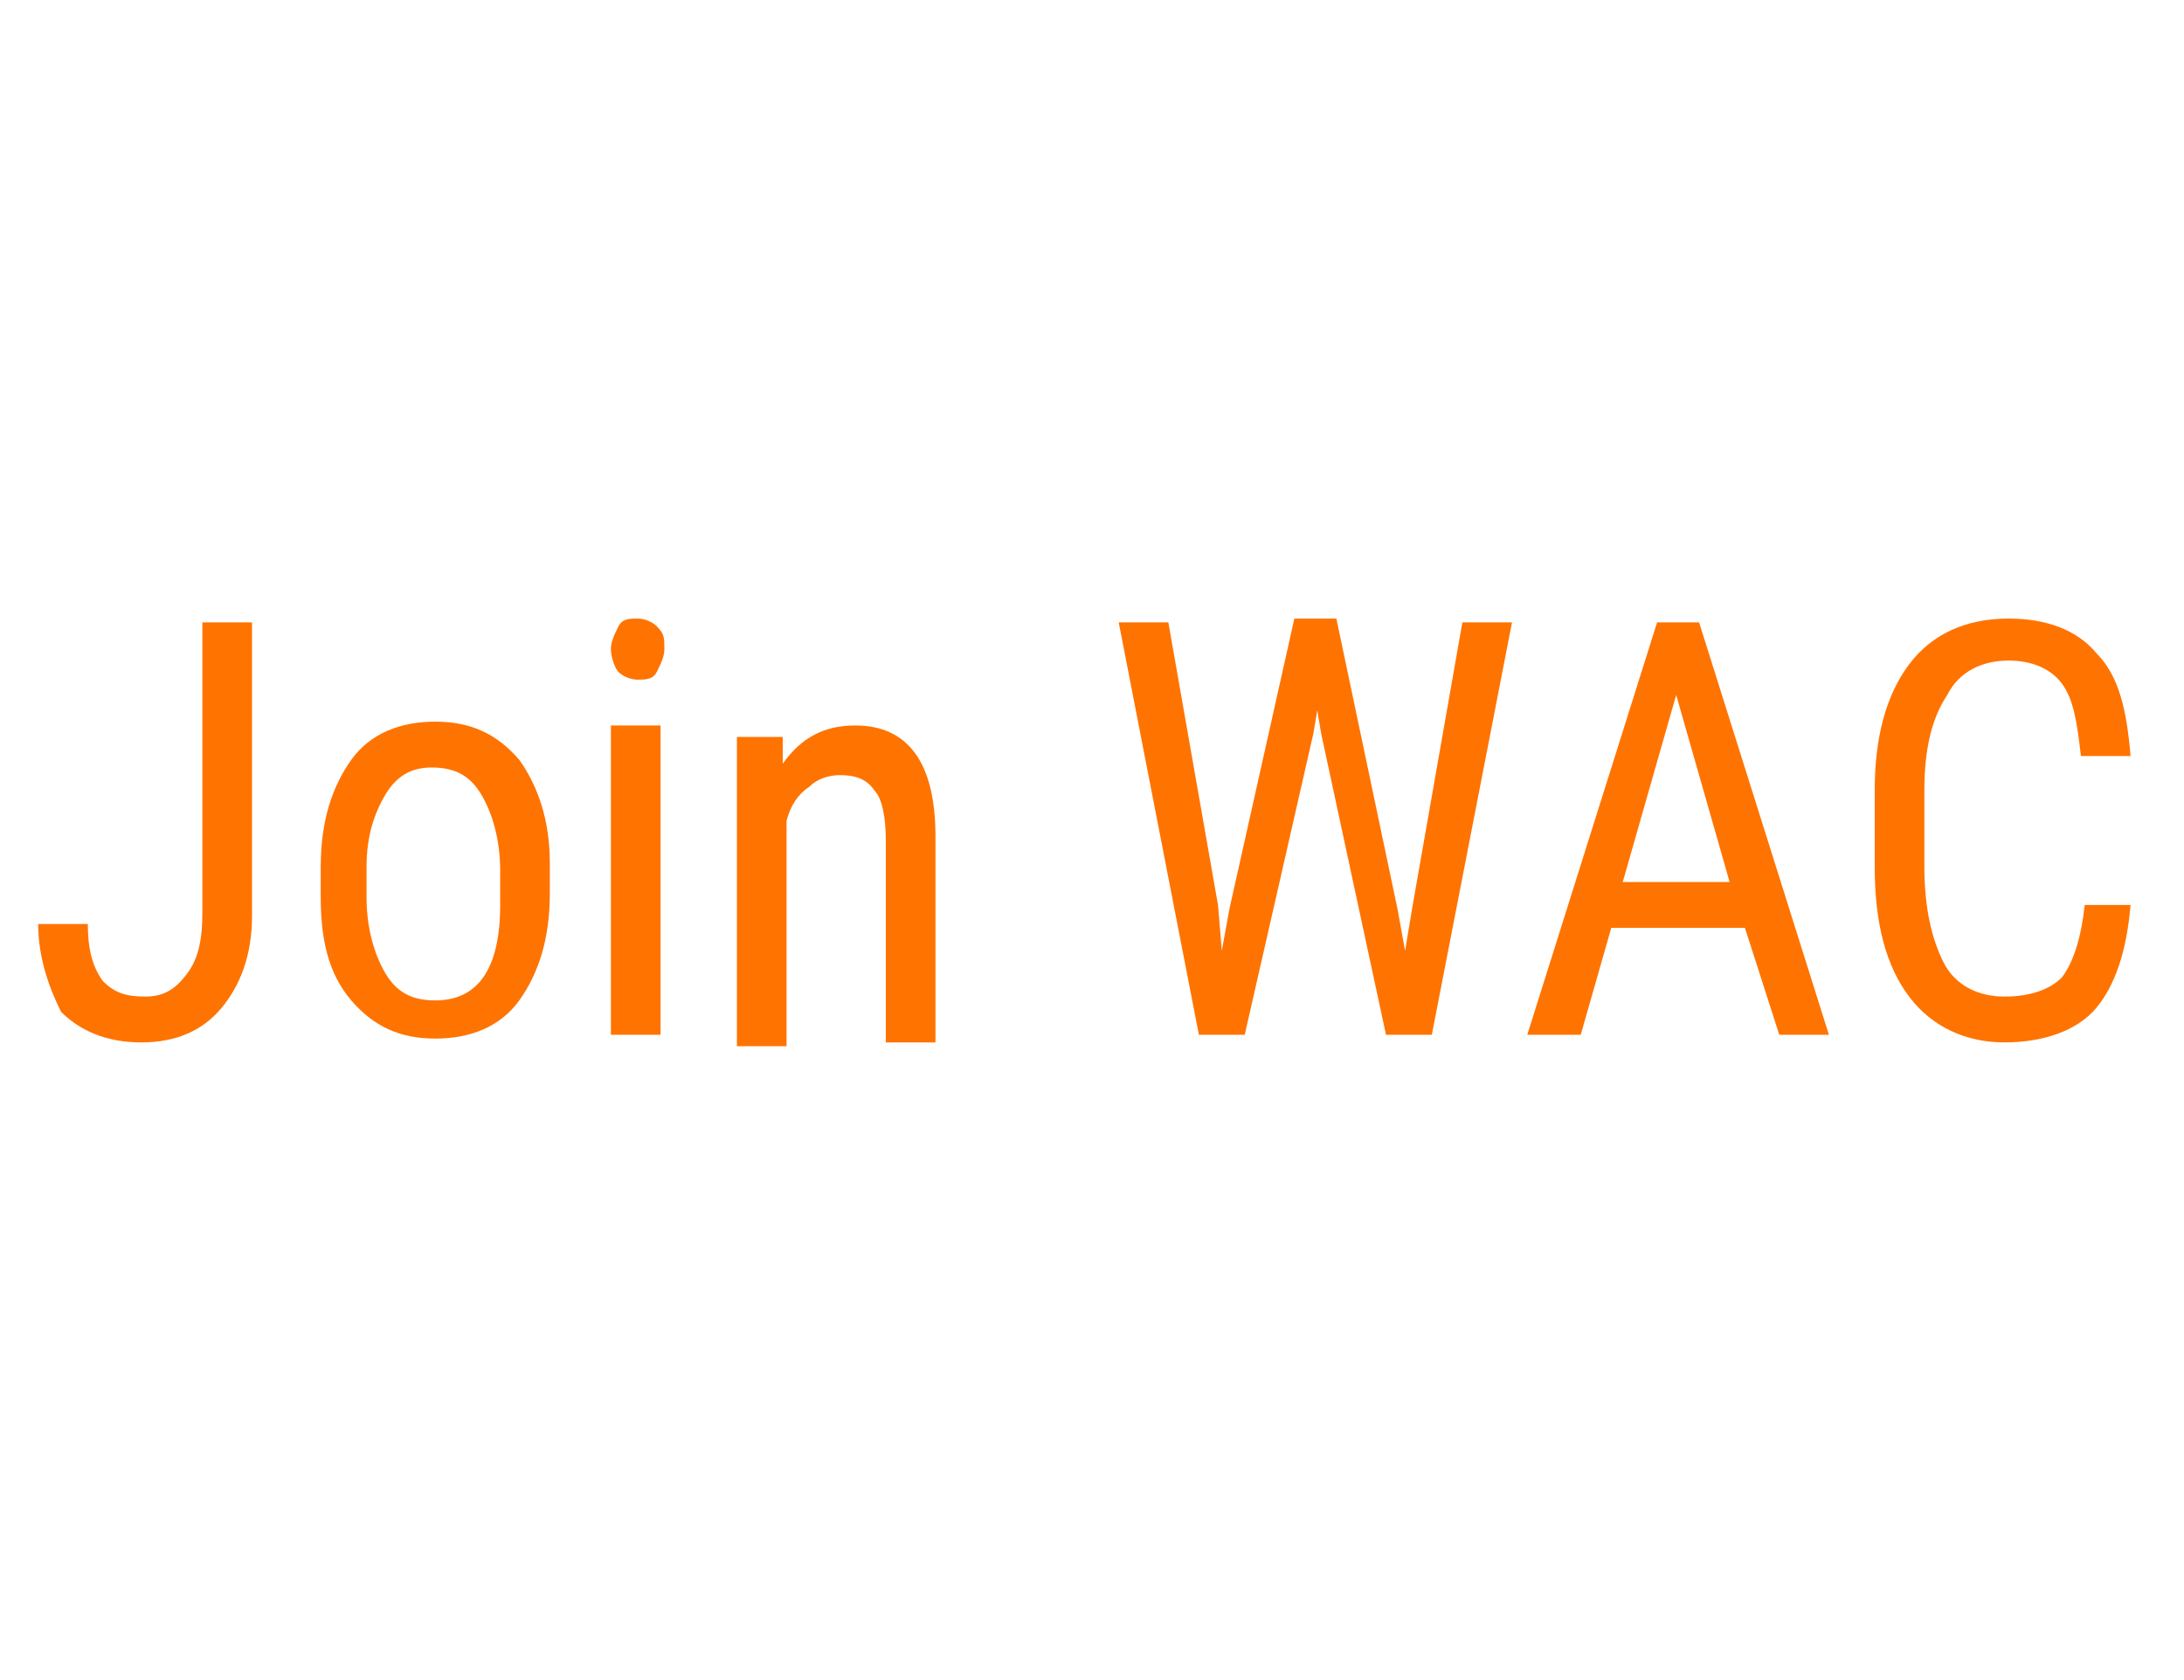 <?xml version="1.0" encoding="utf-8"?>
<!-- Generator: Adobe Illustrator 28.1.0, SVG Export Plug-In . SVG Version: 6.00 Build 0)  -->
<svg version="1.1" id="Projects" xmlns="http://www.w3.org/2000/svg" xmlns:xlink="http://www.w3.org/1999/xlink" x="0px" y="0px"
	 viewBox="0 0 57.2 44" style="enable-background:new 0 0 57.2 44;" xml:space="preserve">
<style type="text/css">
	.st0{enable-background:new    ;}
	.st1{fill:#FF7300;}
</style>
<g class="st0">
	<g class="st0">
		<path class="st1" d="M5.3,16.3h1.3V24c0,1-0.3,1.8-0.8,2.4c-0.5,0.6-1.2,0.9-2.1,0.9c-0.9,0-1.6-0.3-2.1-0.8
			C1.3,25.9,1,25.1,1,24.2h1.3c0,0.6,0.1,1.1,0.4,1.5C3,26,3.3,26.1,3.8,26.1c0.5,0,0.8-0.2,1.1-0.6s0.4-0.9,0.4-1.6V16.3z"/>
		<path class="st1" d="M8.4,22.7c0-1.2,0.3-2.1,0.8-2.8s1.3-1,2.2-1s1.6,0.3,2.2,1c0.5,0.7,0.8,1.6,0.8,2.7v0.8
			c0,1.2-0.3,2.1-0.8,2.8c-0.5,0.7-1.3,1-2.2,1c-0.9,0-1.6-0.3-2.2-1s-0.8-1.6-0.8-2.7V22.7z M9.6,23.5c0,0.8,0.2,1.5,0.5,2
			s0.7,0.7,1.3,0.7c1.1,0,1.7-0.8,1.7-2.5v-0.9c0-0.8-0.2-1.5-0.5-2s-0.7-0.7-1.3-0.7c-0.5,0-0.9,0.2-1.2,0.7s-0.5,1.1-0.5,1.9V23.5
			z"/>
		<path class="st1" d="M17.4,17c0,0.2-0.1,0.4-0.2,0.6s-0.3,0.2-0.5,0.2c-0.2,0-0.4-0.1-0.5-0.2S16,17.2,16,17
			c0-0.2,0.1-0.4,0.2-0.6s0.3-0.2,0.5-0.2c0.2,0,0.4,0.1,0.5,0.2C17.4,16.6,17.4,16.7,17.4,17z M17.3,27.1h-1.3v-8.1h1.3V27.1z"/>
		<path class="st1" d="M20.5,19.1l0,0.9c0.5-0.7,1.1-1,1.9-1c1.4,0,2.1,1,2.1,2.9v5.4h-1.3v-5.3c0-0.6-0.1-1.1-0.3-1.3
			c-0.2-0.3-0.5-0.4-0.9-0.4c-0.3,0-0.6,0.1-0.8,0.3c-0.3,0.2-0.5,0.5-0.6,0.9v5.9h-1.3v-8.1H20.5z"/>
		<path class="st1" d="M31.9,23.7l0.1,1.2l0.2-1.1l1.7-7.6H35l1.6,7.6l0.2,1.1l0.2-1.2l1.3-7.4h1.3l-2.1,10.8h-1.2l-1.7-7.9
			l-0.1-0.6l-0.1,0.6l-1.8,7.9h-1.2l-2.1-10.8h1.3L31.9,23.7z"/>
		<path class="st1" d="M45.7,24.3h-3.5l-0.8,2.8H40l3.4-10.8h1.1l3.4,10.8h-1.3L45.7,24.3z M42.5,23.1h2.8l-1.4-4.9L42.5,23.1z"/>
		<path class="st1" d="M55.8,23.7c-0.1,1.2-0.4,2.1-0.9,2.7s-1.4,0.9-2.4,0.9c-1,0-1.9-0.4-2.5-1.2c-0.6-0.8-0.9-1.9-0.9-3.4v-2
			c0-1.4,0.3-2.5,0.9-3.3c0.6-0.8,1.5-1.2,2.6-1.2c1,0,1.8,0.3,2.3,0.9c0.6,0.6,0.8,1.5,0.9,2.7h-1.3c-0.1-0.9-0.2-1.5-0.5-1.9
			c-0.3-0.4-0.8-0.6-1.4-0.6c-0.7,0-1.3,0.3-1.6,0.9c-0.4,0.6-0.6,1.4-0.6,2.5v2c0,1.1,0.2,1.9,0.5,2.5s0.9,0.9,1.6,0.9
			s1.2-0.2,1.5-0.5c0.3-0.4,0.5-1,0.6-1.9H55.8z"/>
	</g>
</g>
</svg>
